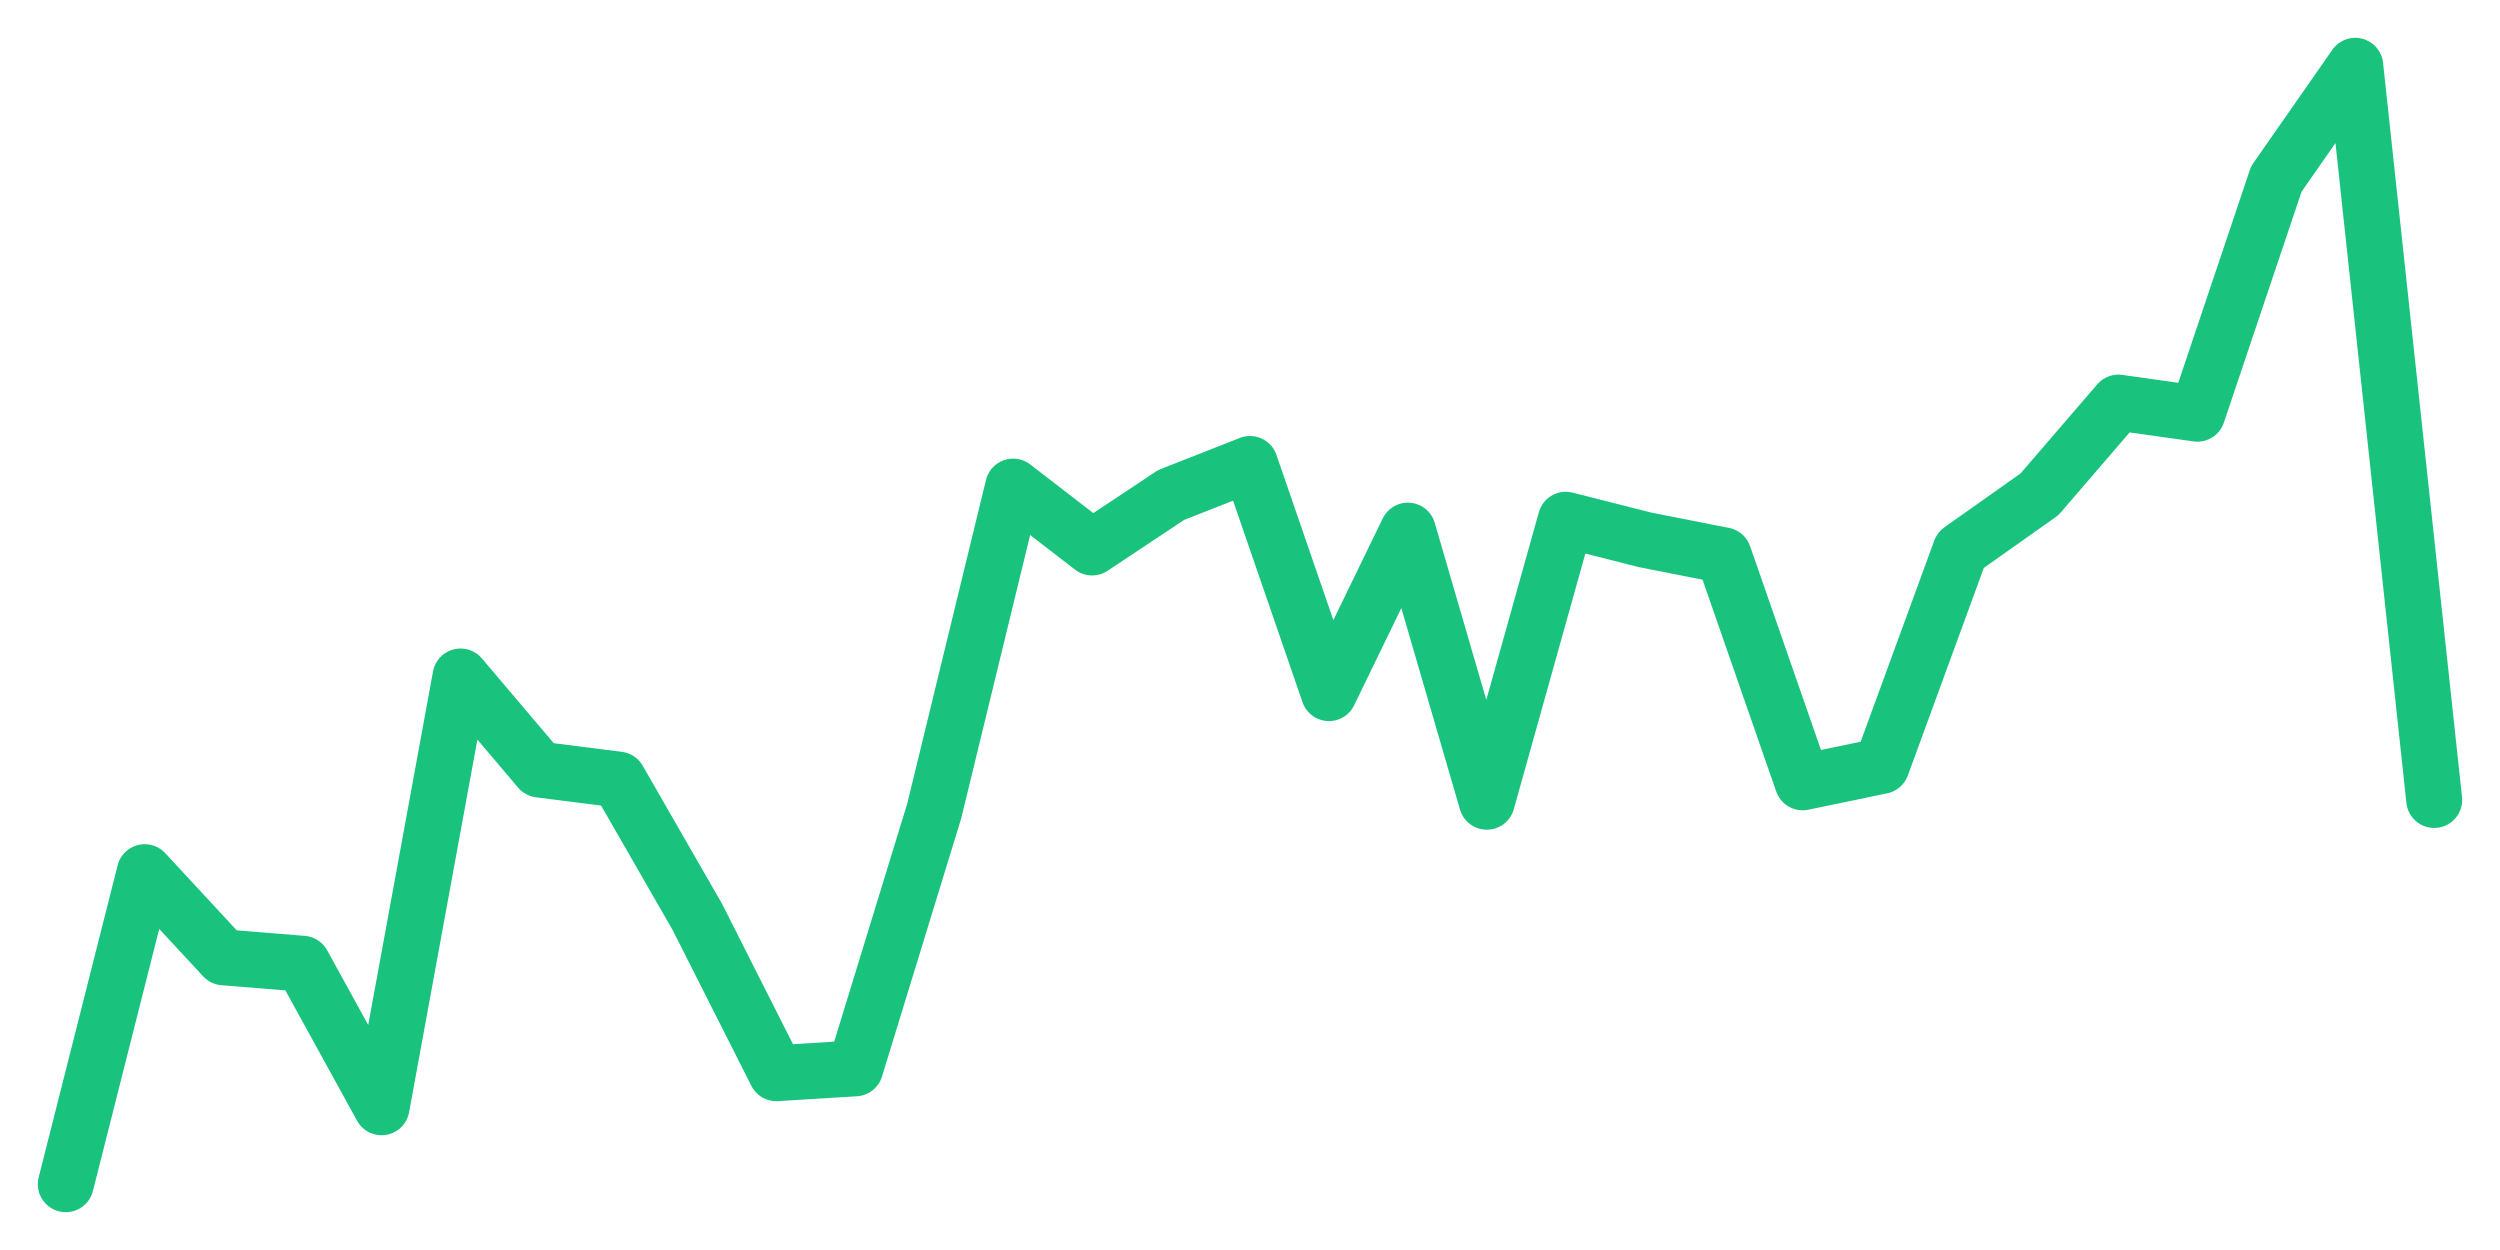 <svg xmlns="http://www.w3.org/2000/svg" width="76" height="38" viewBox="0 0 76 38">
  <path d="M2.000,36.000 L4.400,26.514 L6.800,29.104 L9.200,29.298 L11.600,33.661 L14.000,20.565 L16.400,23.395 L18.800,23.699 L21.200,27.876 L23.600,32.626 L26.000,32.478 L28.400,24.656 L30.800,14.792 L33.200,16.644 L35.600,15.049 L38.000,14.105 L40.400,21.071 L42.800,16.131 L45.200,24.373 L47.600,15.800 L50.000,16.409 L52.400,16.883 L54.800,23.783 L57.200,23.284 L59.600,16.725 L62.000,15.027 L64.400,12.239 L66.800,12.577 L69.200,5.442 L71.600,2.000 L74.000,24.320" fill="none" stroke="#19c37d" stroke-width="1.7" stroke-linecap="round" stroke-linejoin="round"/>
</svg>